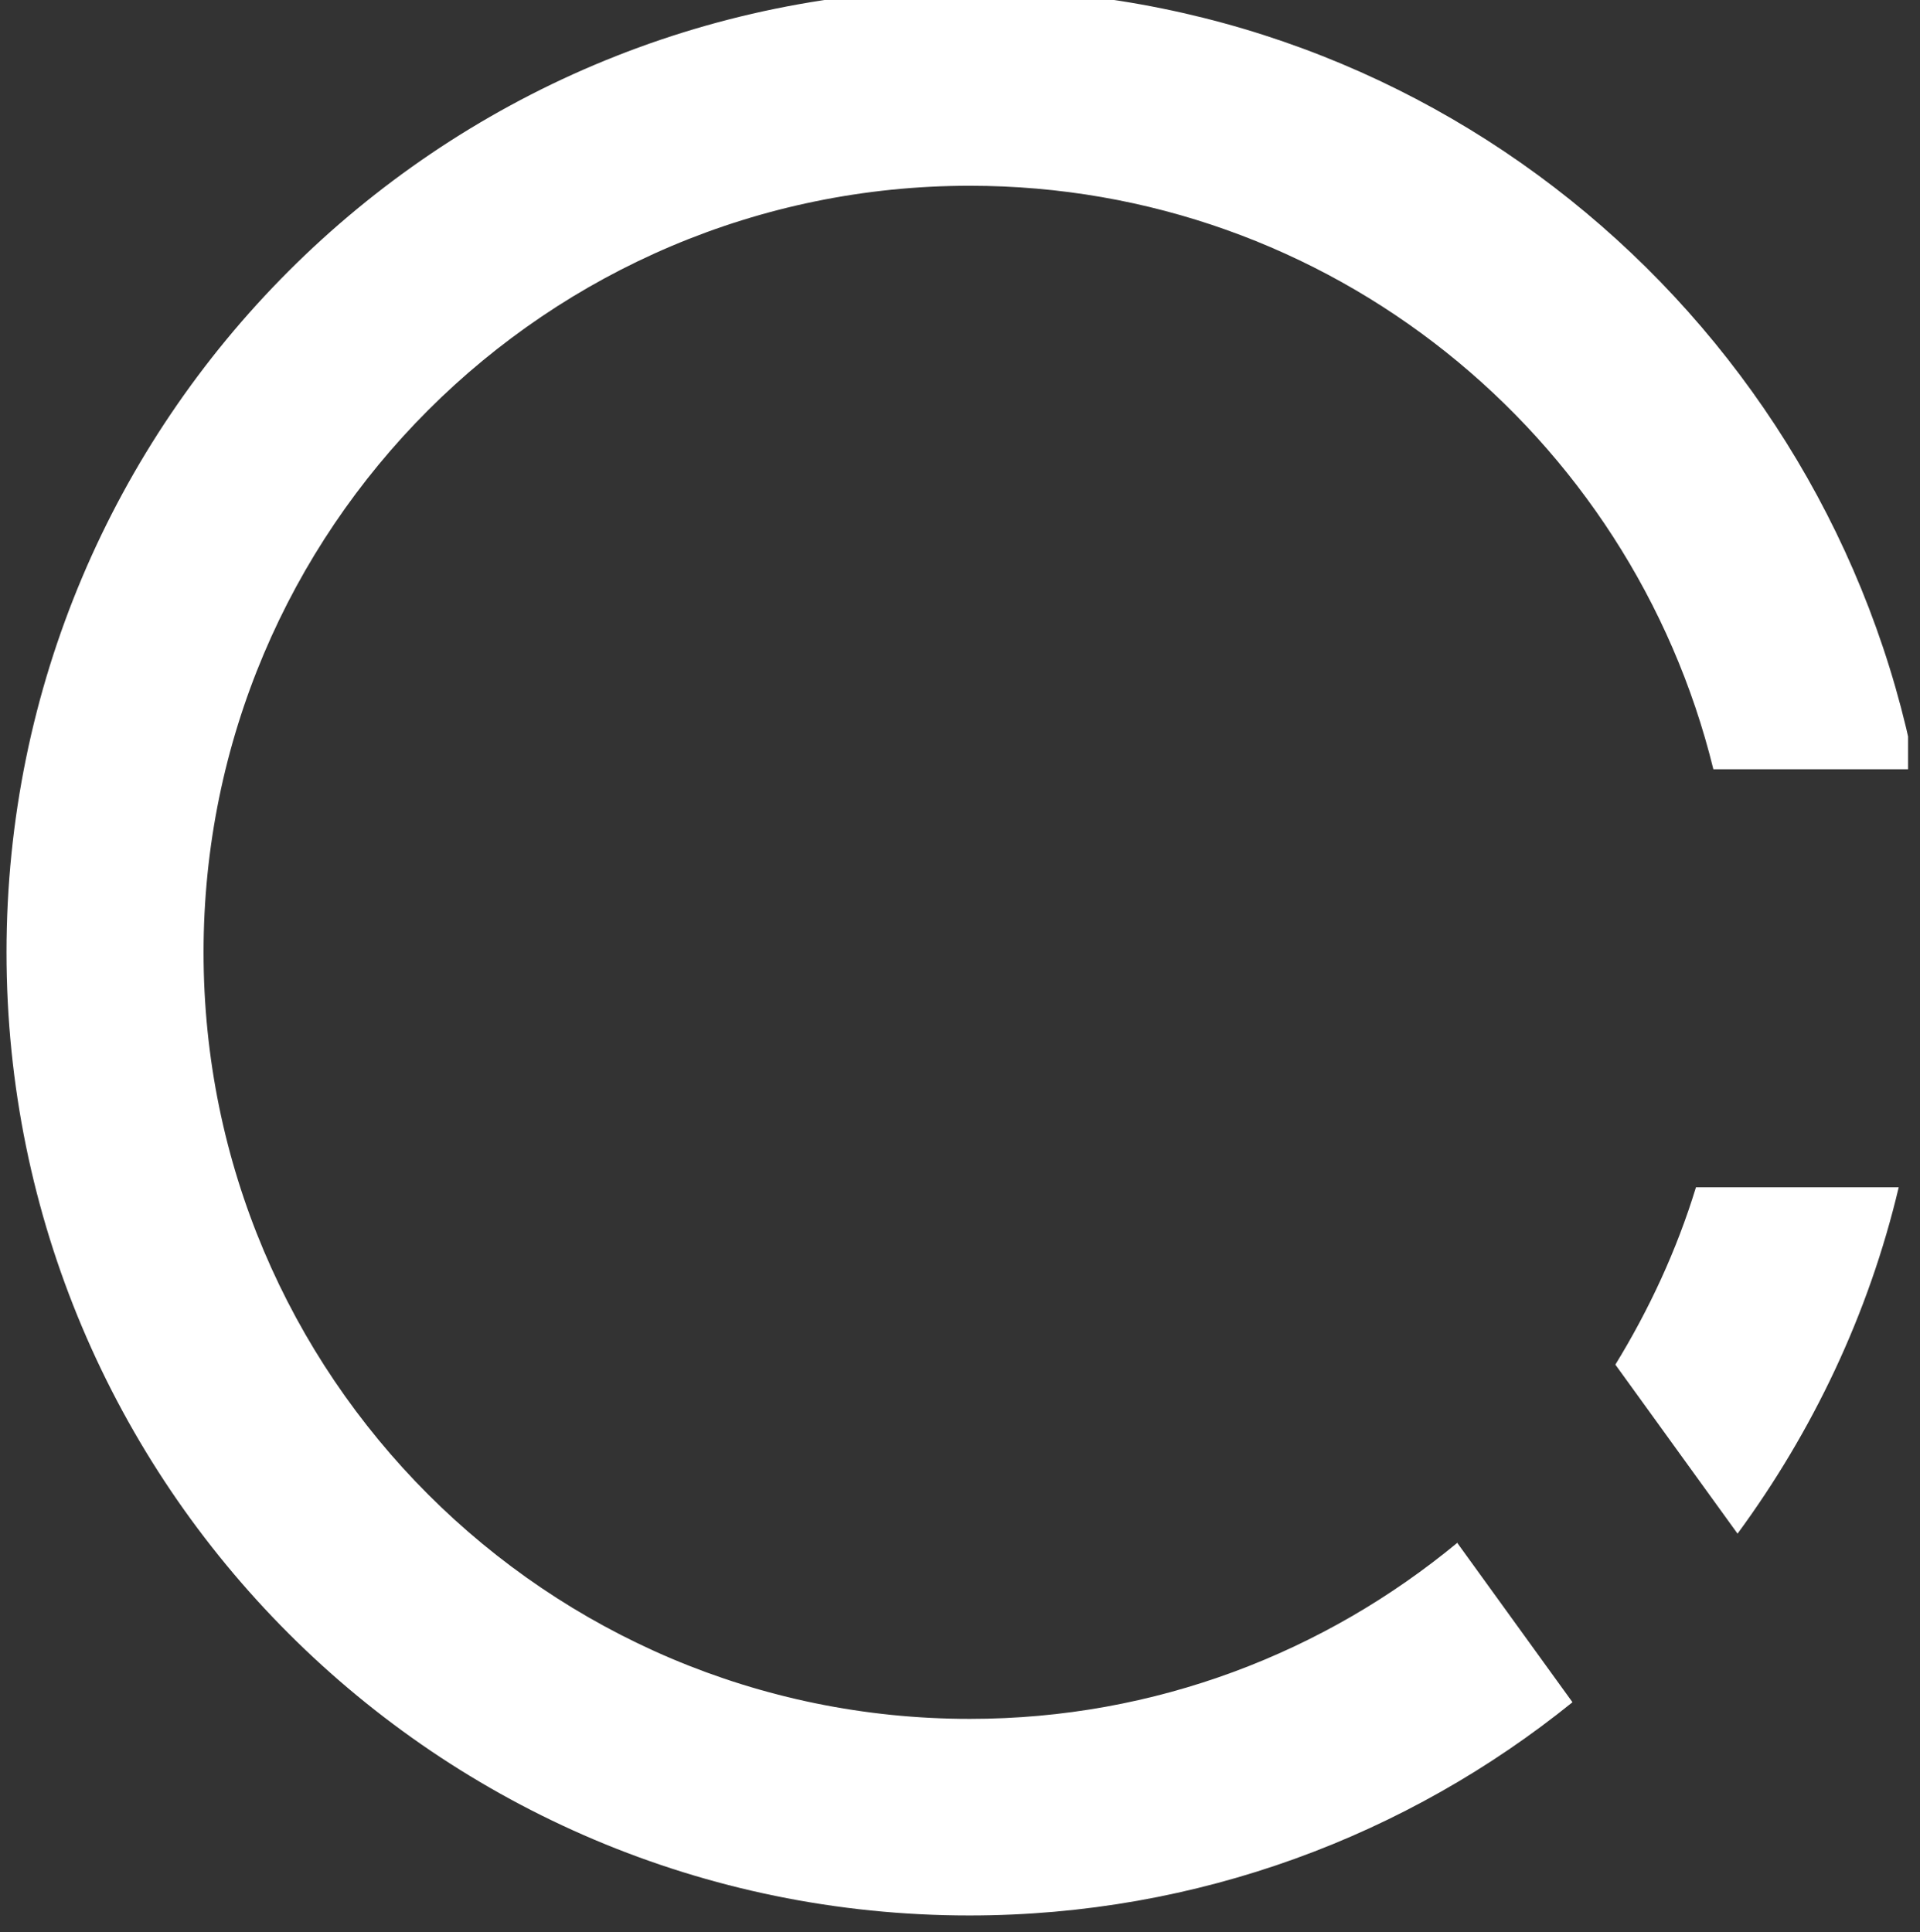<?xml version="1.0" encoding="UTF-8"?>
<svg xmlns="http://www.w3.org/2000/svg" width="154" height="155" viewBox="0 0 154 155" fill="none">
  <rect x="0" y="0" width="154" height="155" fill="#333333" stroke="none"/>
  <g id="Calque_1" clip-path="url(#clip0_128_227)">
    <path id="Vector" d="M136.03 95.245C134.487 100.293 132.276 105.049 129.566 109.471L139.366 123.03C145.371 114.853 149.874 105.466 152.293 95.245H136.03Z" fill="white"></path>
    <path id="Vector_2" d="M116.91 123.747C106.276 132.549 92.682 137.889 77.794 137.889C43.849 137.889 16.327 110.355 16.327 76.396C16.327 42.436 43.849 14.902 77.794 14.902C106.652 14.902 130.838 34.843 137.427 61.711H153.607C146.685 26.082 115.409 -0.868 77.753 -0.868C35.092 -0.868 0.522 33.717 0.522 76.396C0.522 119.074 35.092 153.659 77.753 153.659C96.101 153.659 112.907 147.235 126.126 136.554L116.868 123.747H116.91Z" fill="white"></path>
  </g>
  <defs>
    <clipPath id="clip0_128_227">
      <rect width="153.043" height="154.527" fill="white"></rect>
    </clipPath>
  </defs>
</svg>
